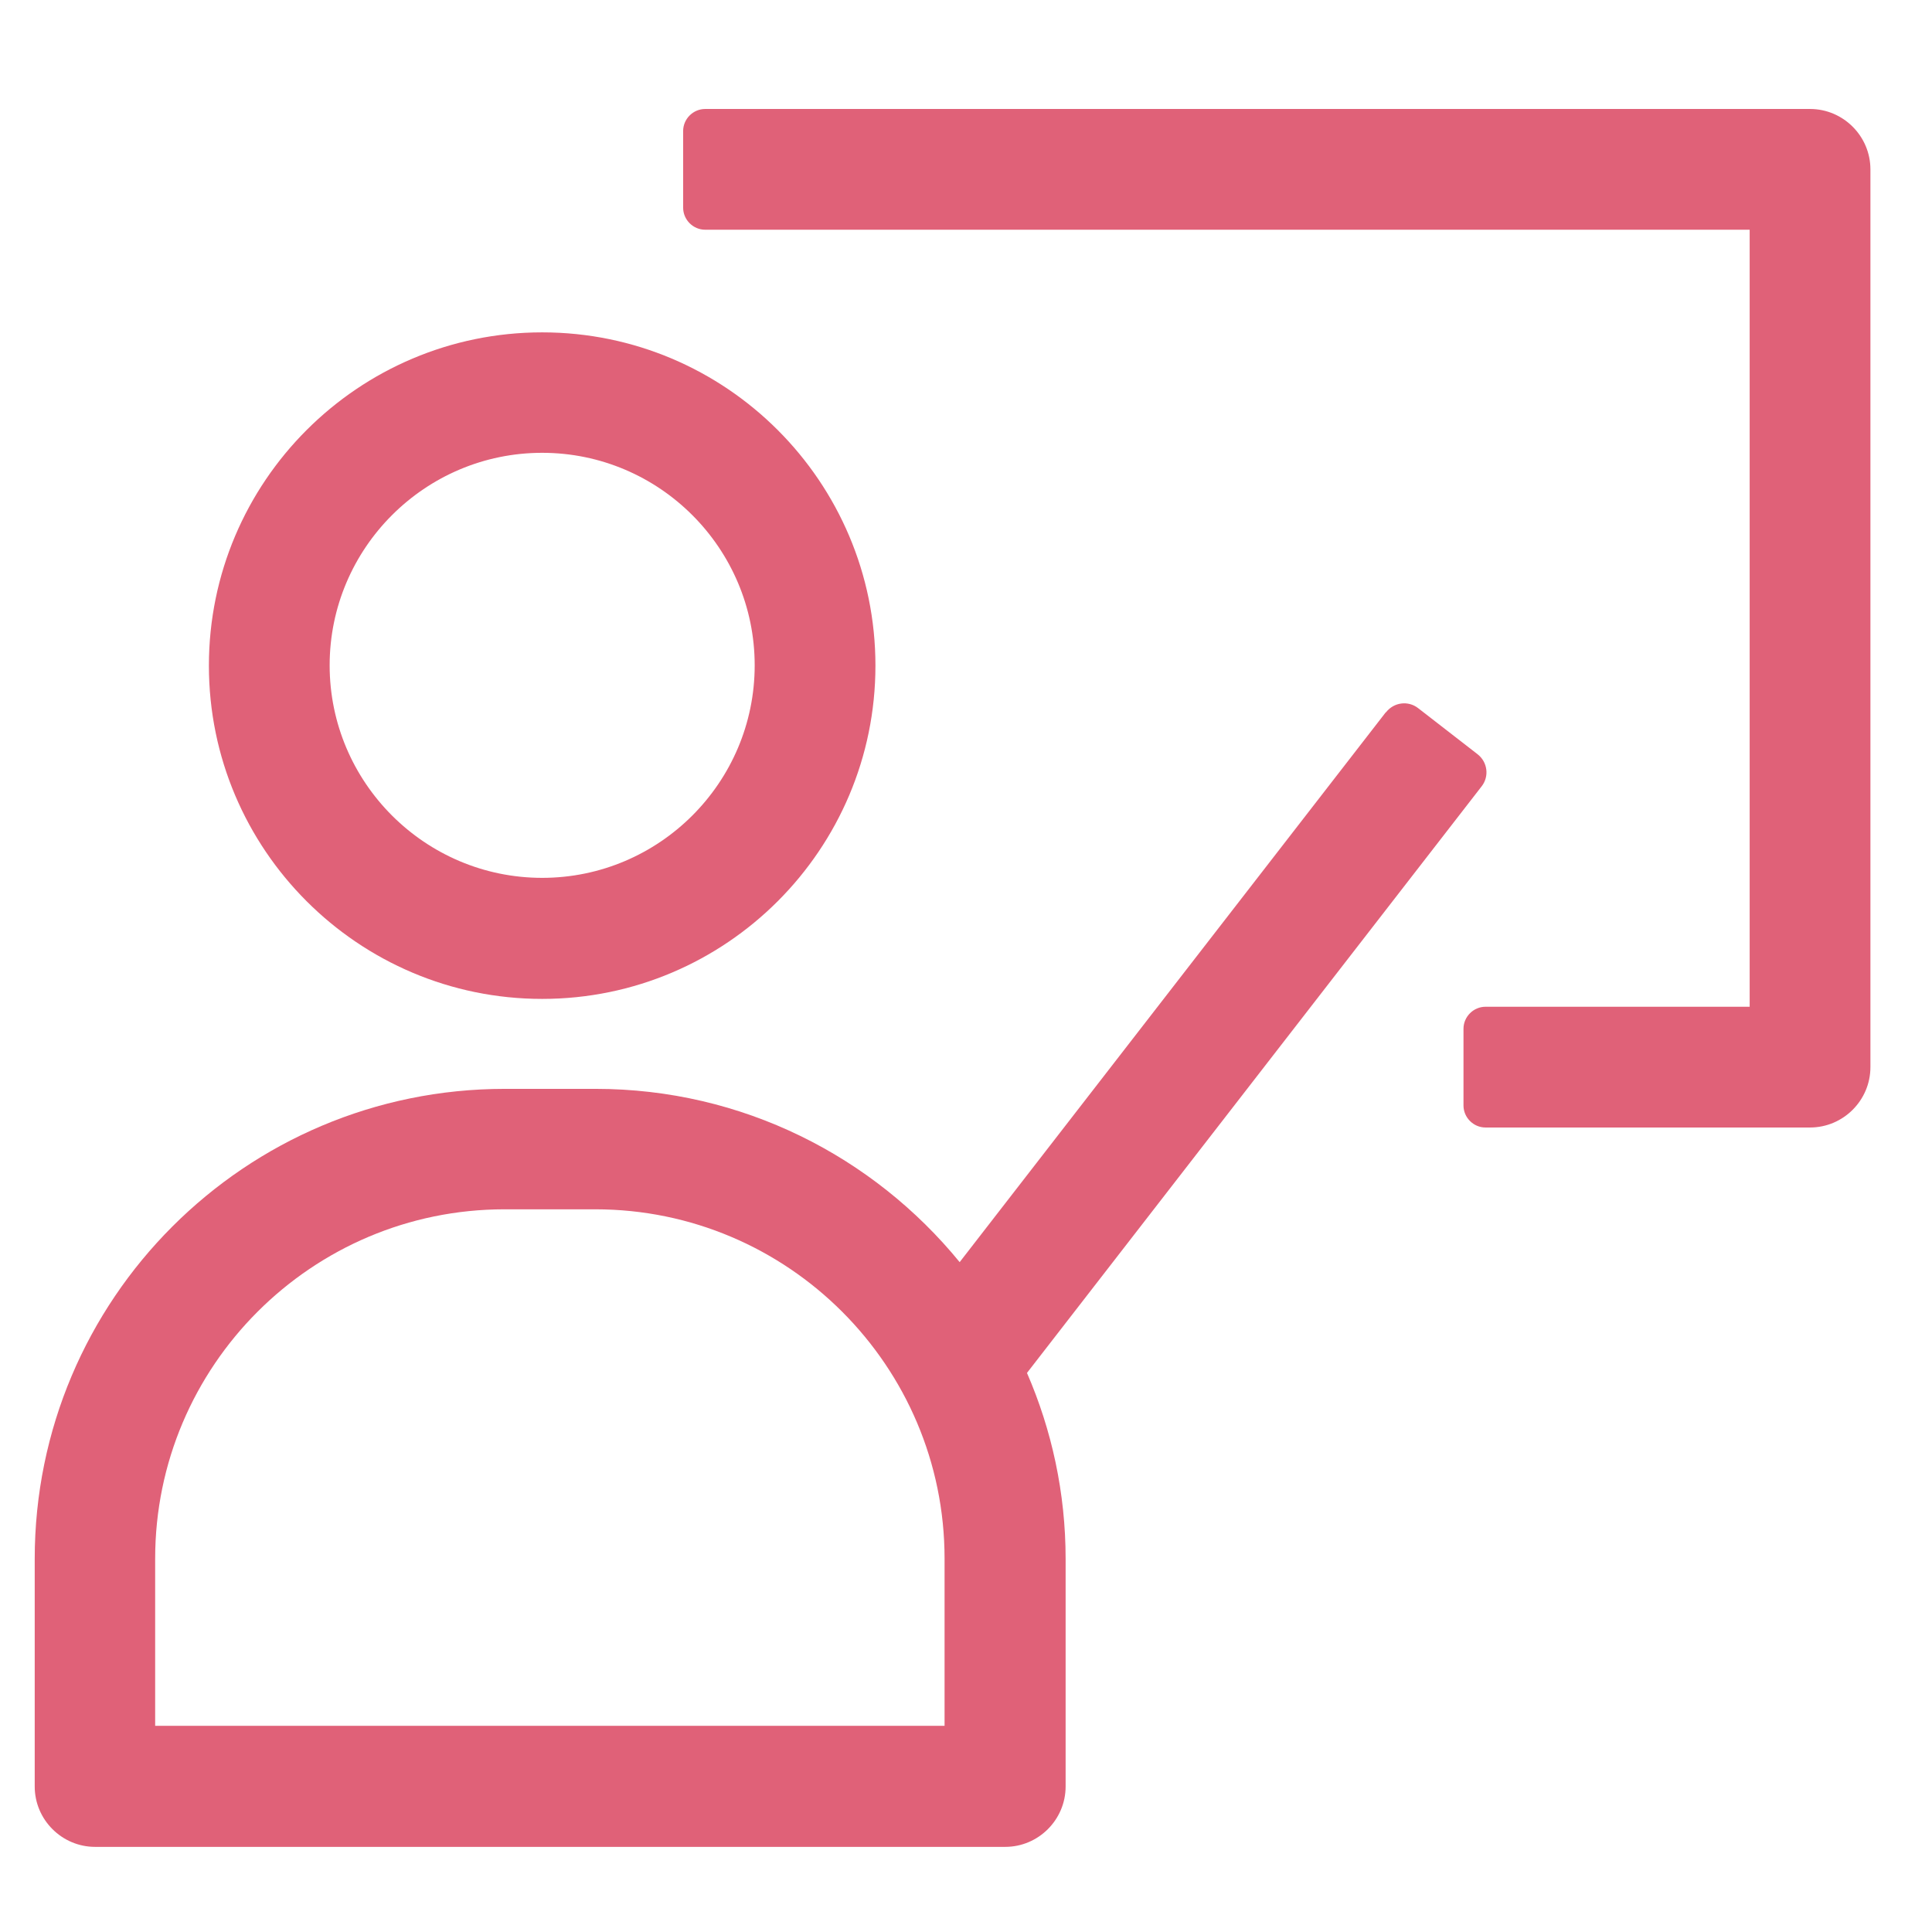 <svg xmlns="http://www.w3.org/2000/svg" id="Layer_2" data-name="Layer 2" width="64" height="64" viewBox="0 0 64 64"><defs><style>      .cls-1 {        fill: #e06178;      }    </style></defs><path class="cls-1" d="m17.96,33.09c-6.09,0-11.04-4.95-11.04-11.04s4.95-11.04,11.04-11.04,11.04,4.95,11.04,11.04-4.95,11.04-11.04,11.04Zm0-18.09c-3.88,0-7.04,3.16-7.04,7.04s3.16,7.04,7.04,7.04,7.04-3.16,7.04-7.04-3.16-7.04-7.04-7.04Z"></path><path class="cls-1" d="m45.91,23.59l-14.12,18.22c-2.86-3.5-7.2-5.74-12.06-5.74h-3.01c-8.6,0-15.57,6.97-15.57,15.57v7.54c0,1.1.9,2,2,2h30.15c1.1,0,2-.9,2-2v-7.54c0-2.19-.46-4.27-1.28-6.16l15.06-19.43c.26-.33.2-.81-.14-1.07l-1.96-1.52c-.33-.26-.81-.2-1.07.14Zm-14.62,33.58H5.14v-5.54c0-6.38,5.19-11.57,11.57-11.57h3.01c6.38,0,11.57,5.19,11.57,11.57v5.54Z"></path><path class="cls-1" d="m59.96,37.35h-10.75c-.4,0-.73-.33-.73-.73v-2.54c0-.4.33-.73.73-.73h8.75V7.61H23.36c-.4,0-.73-.33-.73-.73v-2.54c0-.4.33-.73.73-.73h36.6c1.1,0,2,.9,2,2v29.74c0,1.1-.9,2-2,2Z"></path></svg>
